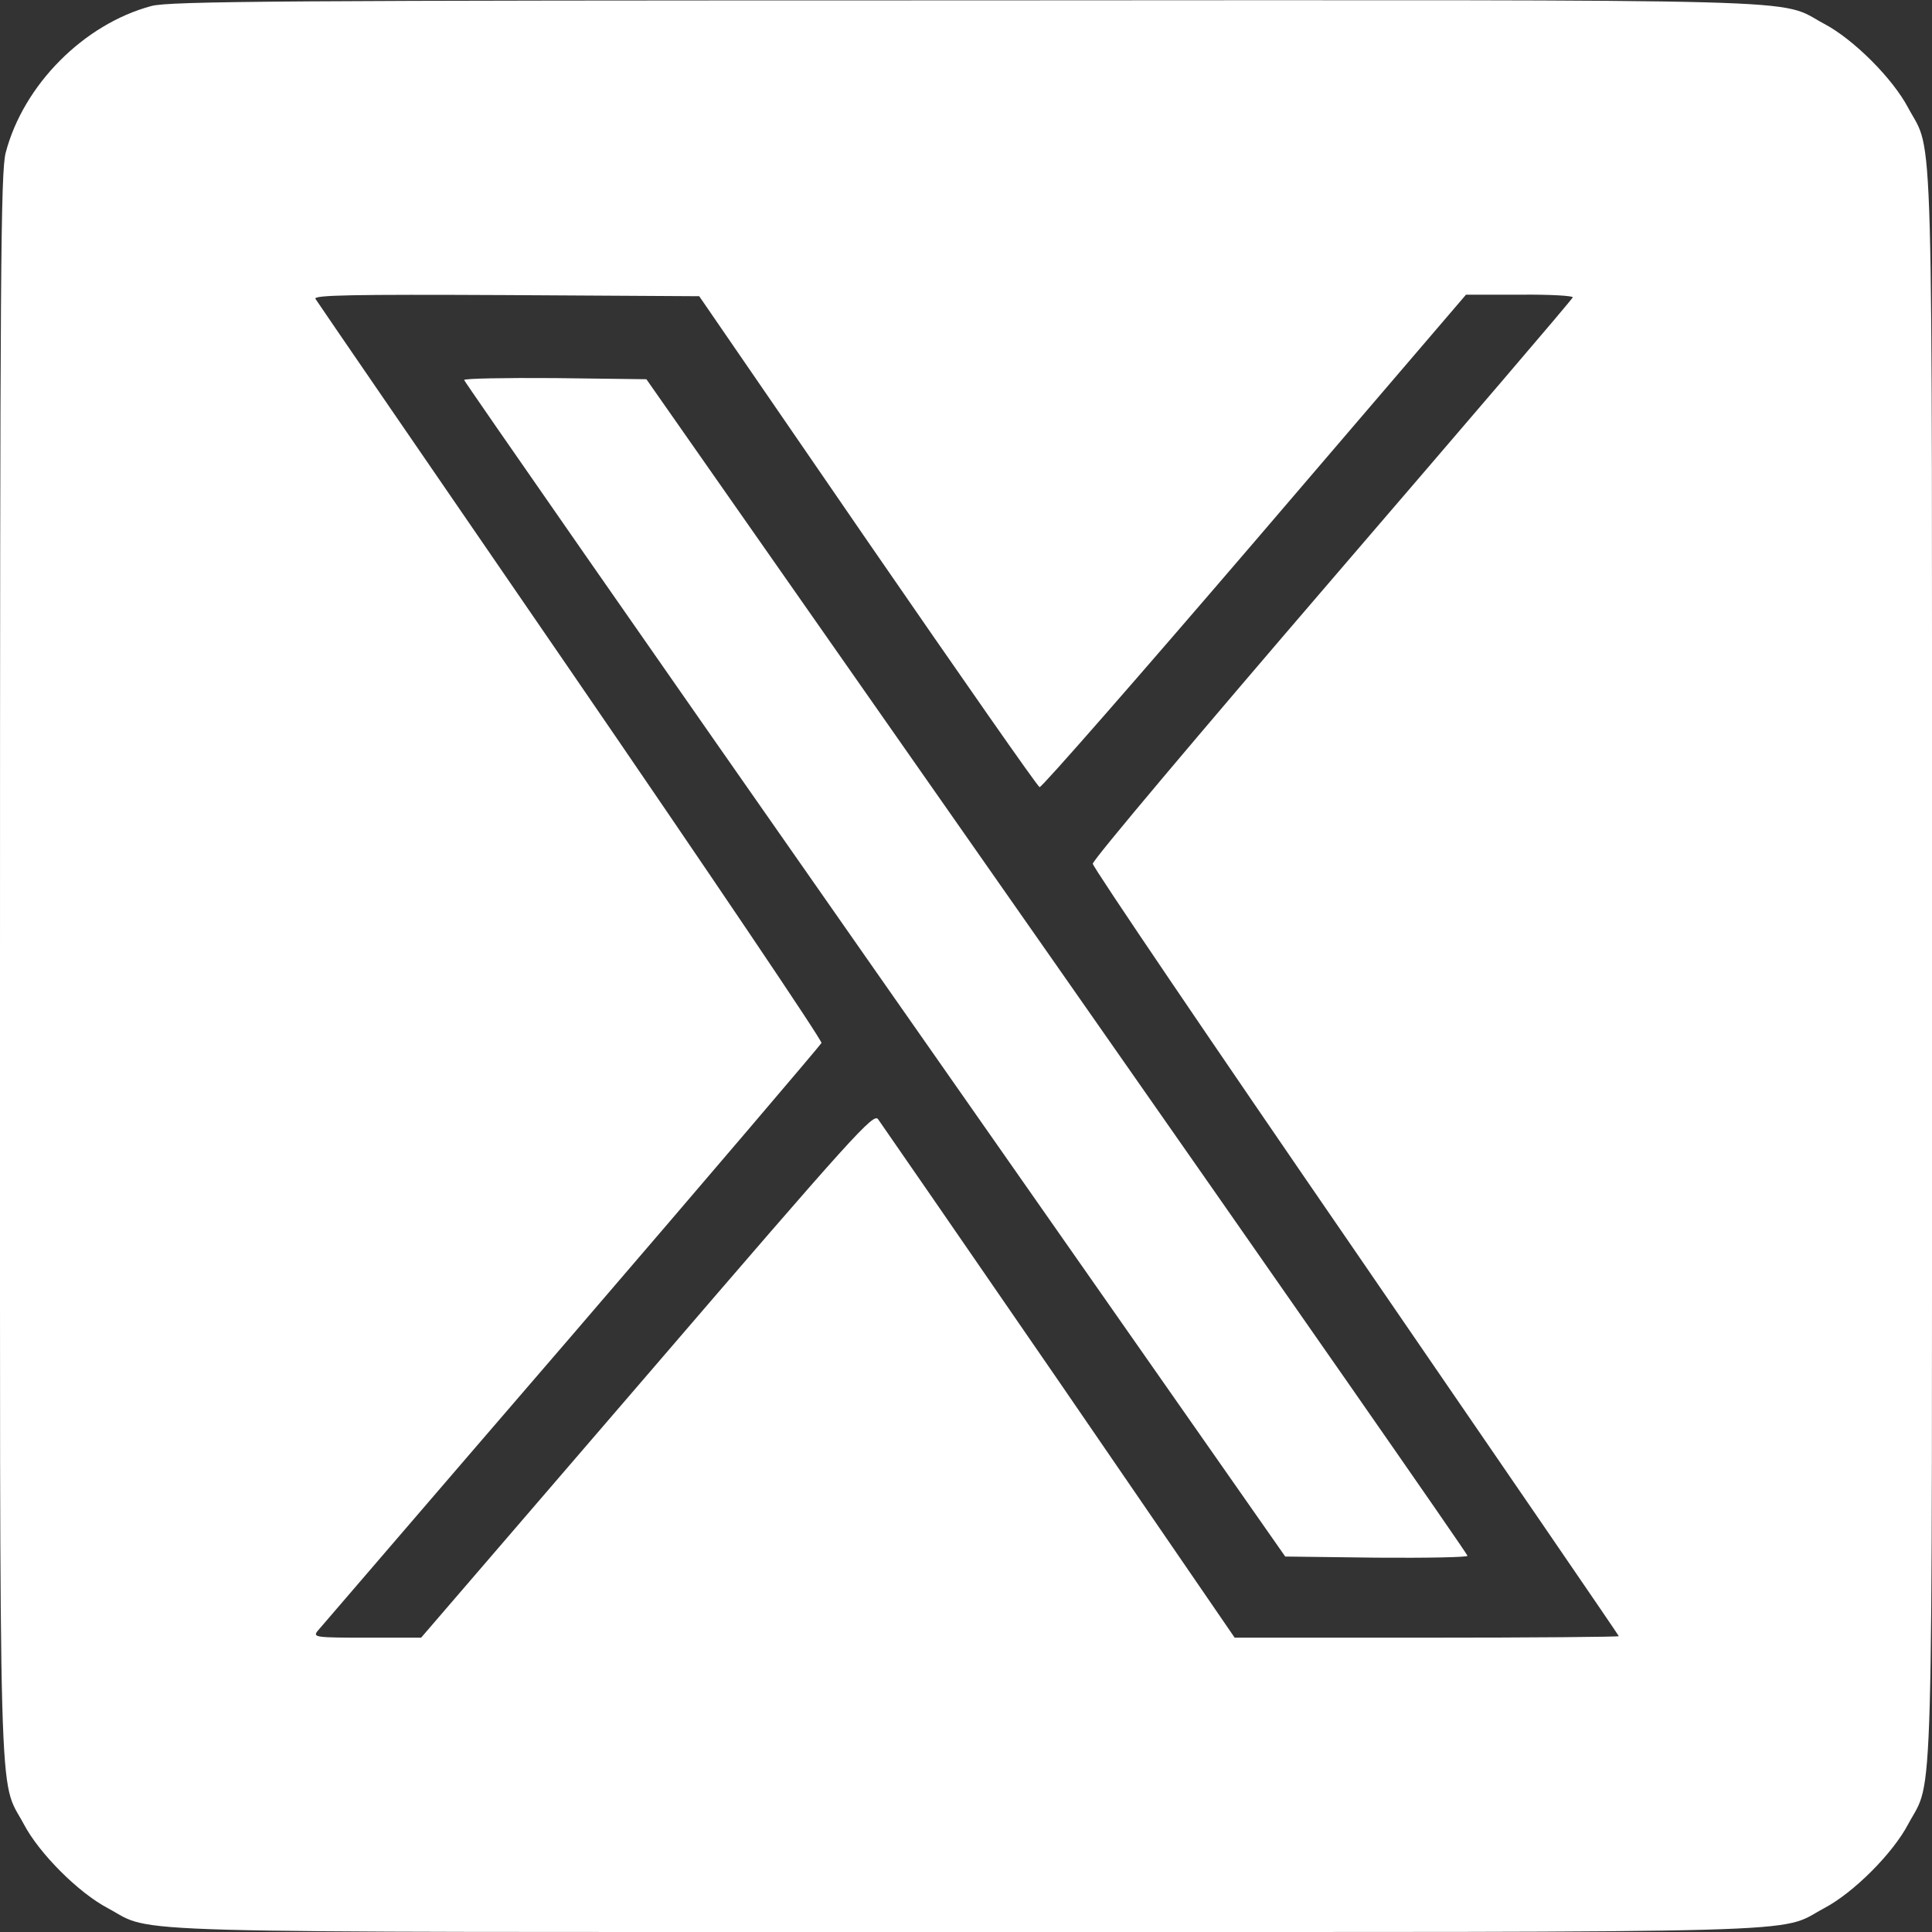<?xml version="1.0" encoding="UTF-8"?> <svg xmlns="http://www.w3.org/2000/svg" width="512" height="512" viewBox="0 0 512 512" fill="none"><rect x="0" y="0" width="512" height="512" fill="#333333" stroke="none"/><g clip-path="url(#clip0_2332_2015)"><path d="M40.1 1.6C22.2 6.4 6.2 22.5 1.5 40.5C0.2 45.7 0 71 0 256C0 487.2 -0.5 470.7 6.3 483.4C10.4 491.2 20.8 501.6 28.6 505.7C41.3 512.5 24.8 512 256 512C487.2 512 470.7 512.5 483.4 505.7C491.2 501.6 501.6 491.2 505.7 483.4C512.5 470.7 512 487.2 512 256C512 24.8 512.5 41.3 505.7 28.6C501.6 20.8 491.2 10.4 483.4 6.3C470.7 -0.5 487.3 9.00267e-05 255.5 0.1C75.4 0.1 44.7 0.3 40.1 1.6ZM229.9 143.4C254.5 179.1 275 208.5 275.5 208.6C276.1 208.7 301.7 179.4 332.5 143.5L388.5 78.1H402.8C410.7 78 417 78.4 416.8 78.8C416.7 79.3 387.9 112.9 353 153.5C318.1 194.1 289.5 228 289.6 228.9C289.6 229.8 321 276.1 359.3 331.8C397.6 387.6 429 433.4 429 433.6C429 433.8 406.1 434 378.1 434H327.2L280.7 366.2C255.1 329 233.5 297.7 232.7 296.6C231.5 294.9 226.5 300.4 171.5 364.4L111.6 434H97.2C83.8 434 82.9 433.9 84.1 432.3C84.9 431.4 115.1 396.2 151.4 354.1C187.6 312 217.4 277 217.7 276.4C217.9 275.7 188 231.4 151.3 177.9C114.5 124.3 84 79.9 83.6 79.2C83 78.2 93.1 78 134.1 78.2L185.3 78.5L229.9 143.4Z" fill="white"></path><path d="M123 100.7C123.1 101.2 172 171.5 231.8 257L340.6 412.5L364.8 412.8C378.1 412.9 389 412.7 388.9 412.3C388.9 411.8 339.9 341.5 280.1 256L171.3 100.5L147.2 100.2C133.9 100.1 123 100.3 123 100.7Z" fill="white"></path></g><defs><clipPath id="clip0_2332_2015"><rect width="512" height="512" fill="white"></rect></clipPath></defs></svg> 